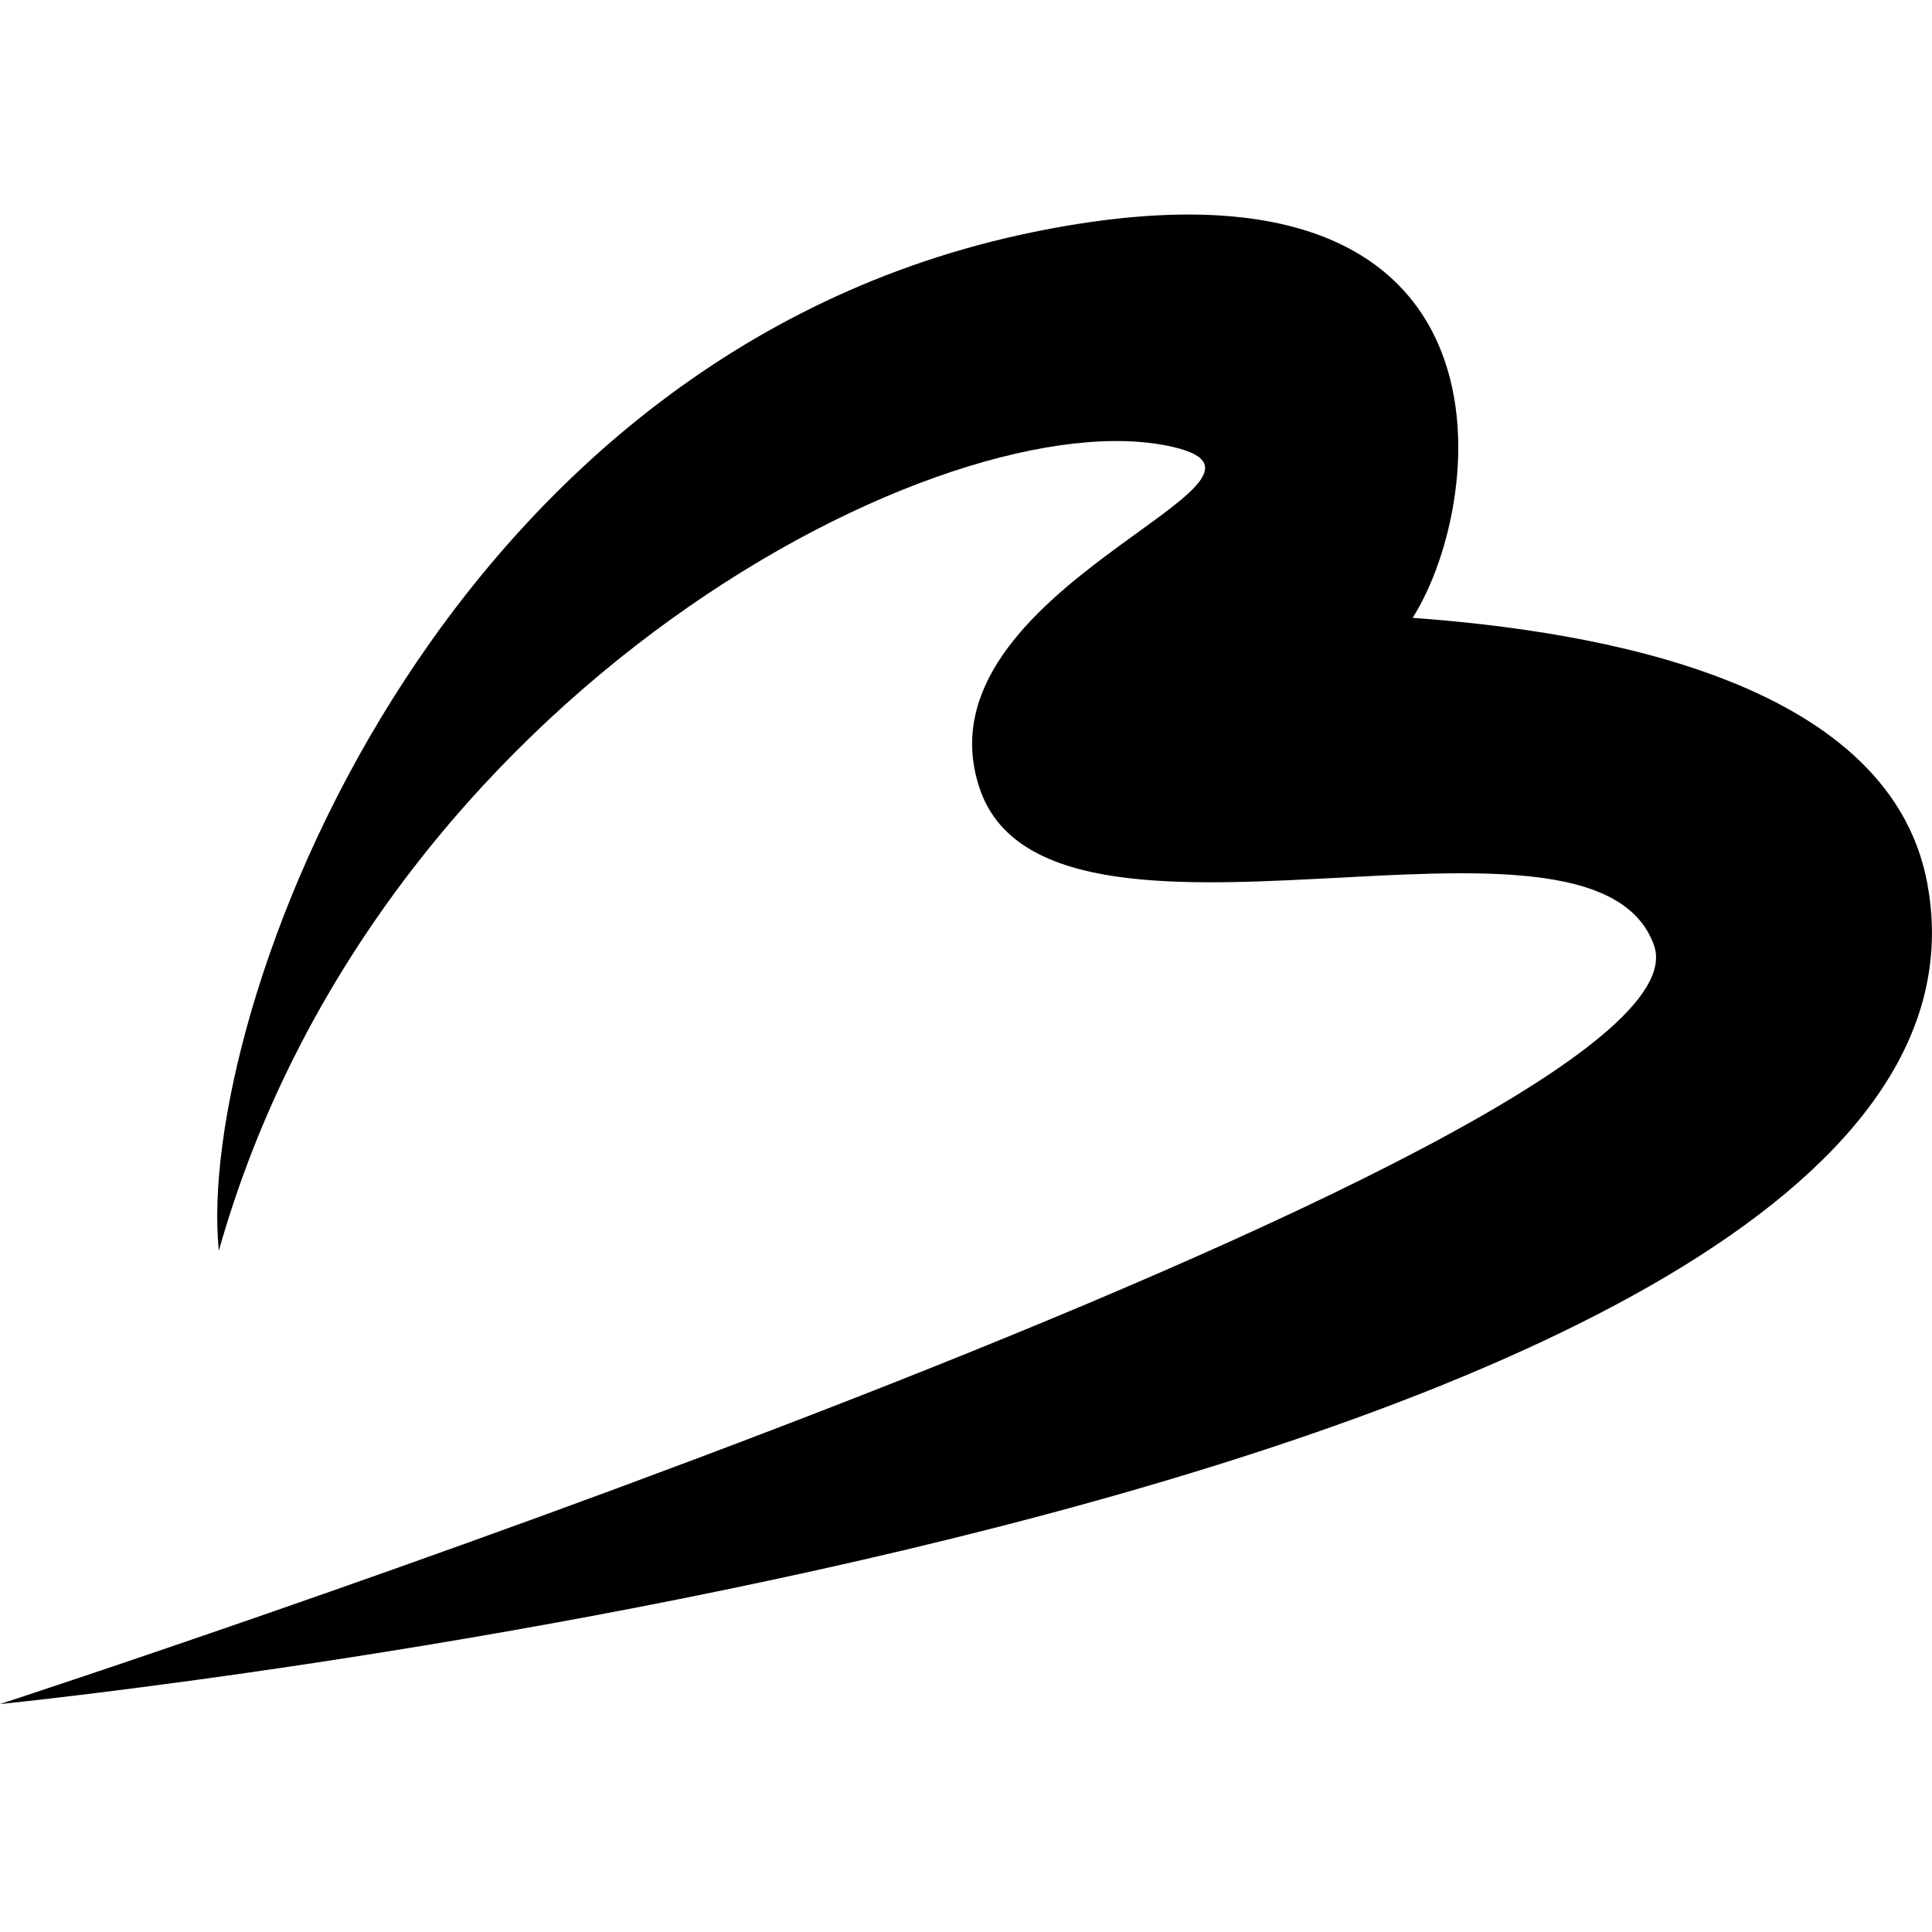 <?xml version="1.0" encoding="UTF-8"?>
<svg id="Layer_1" data-name="Layer 1" xmlns="http://www.w3.org/2000/svg" viewBox="0 0 144 144">
  <defs>
    <style>
      .cls-1 {
        fill-rule: evenodd;
        stroke-width: 0px;
      }
    </style>
  </defs>
  <path class="cls-1" d="m0,127.01s128.29-41.8,123.29-56.52c-4.51-12.96-45.35,3.59-50.31-11.84-4.81-14.8,25.38-22.83,14.43-25.34-16.64-3.87-59.27,18.07-71.1,59.91-1.77-17.54,16.03-66.73,60.64-75.91,36.99-7.61,34.02,19.79,28.34,28.74,13.73,1,36.13,4.68,38.47,20.44C150.75,111.91,0,127.01,0,127.01"/>
</svg>